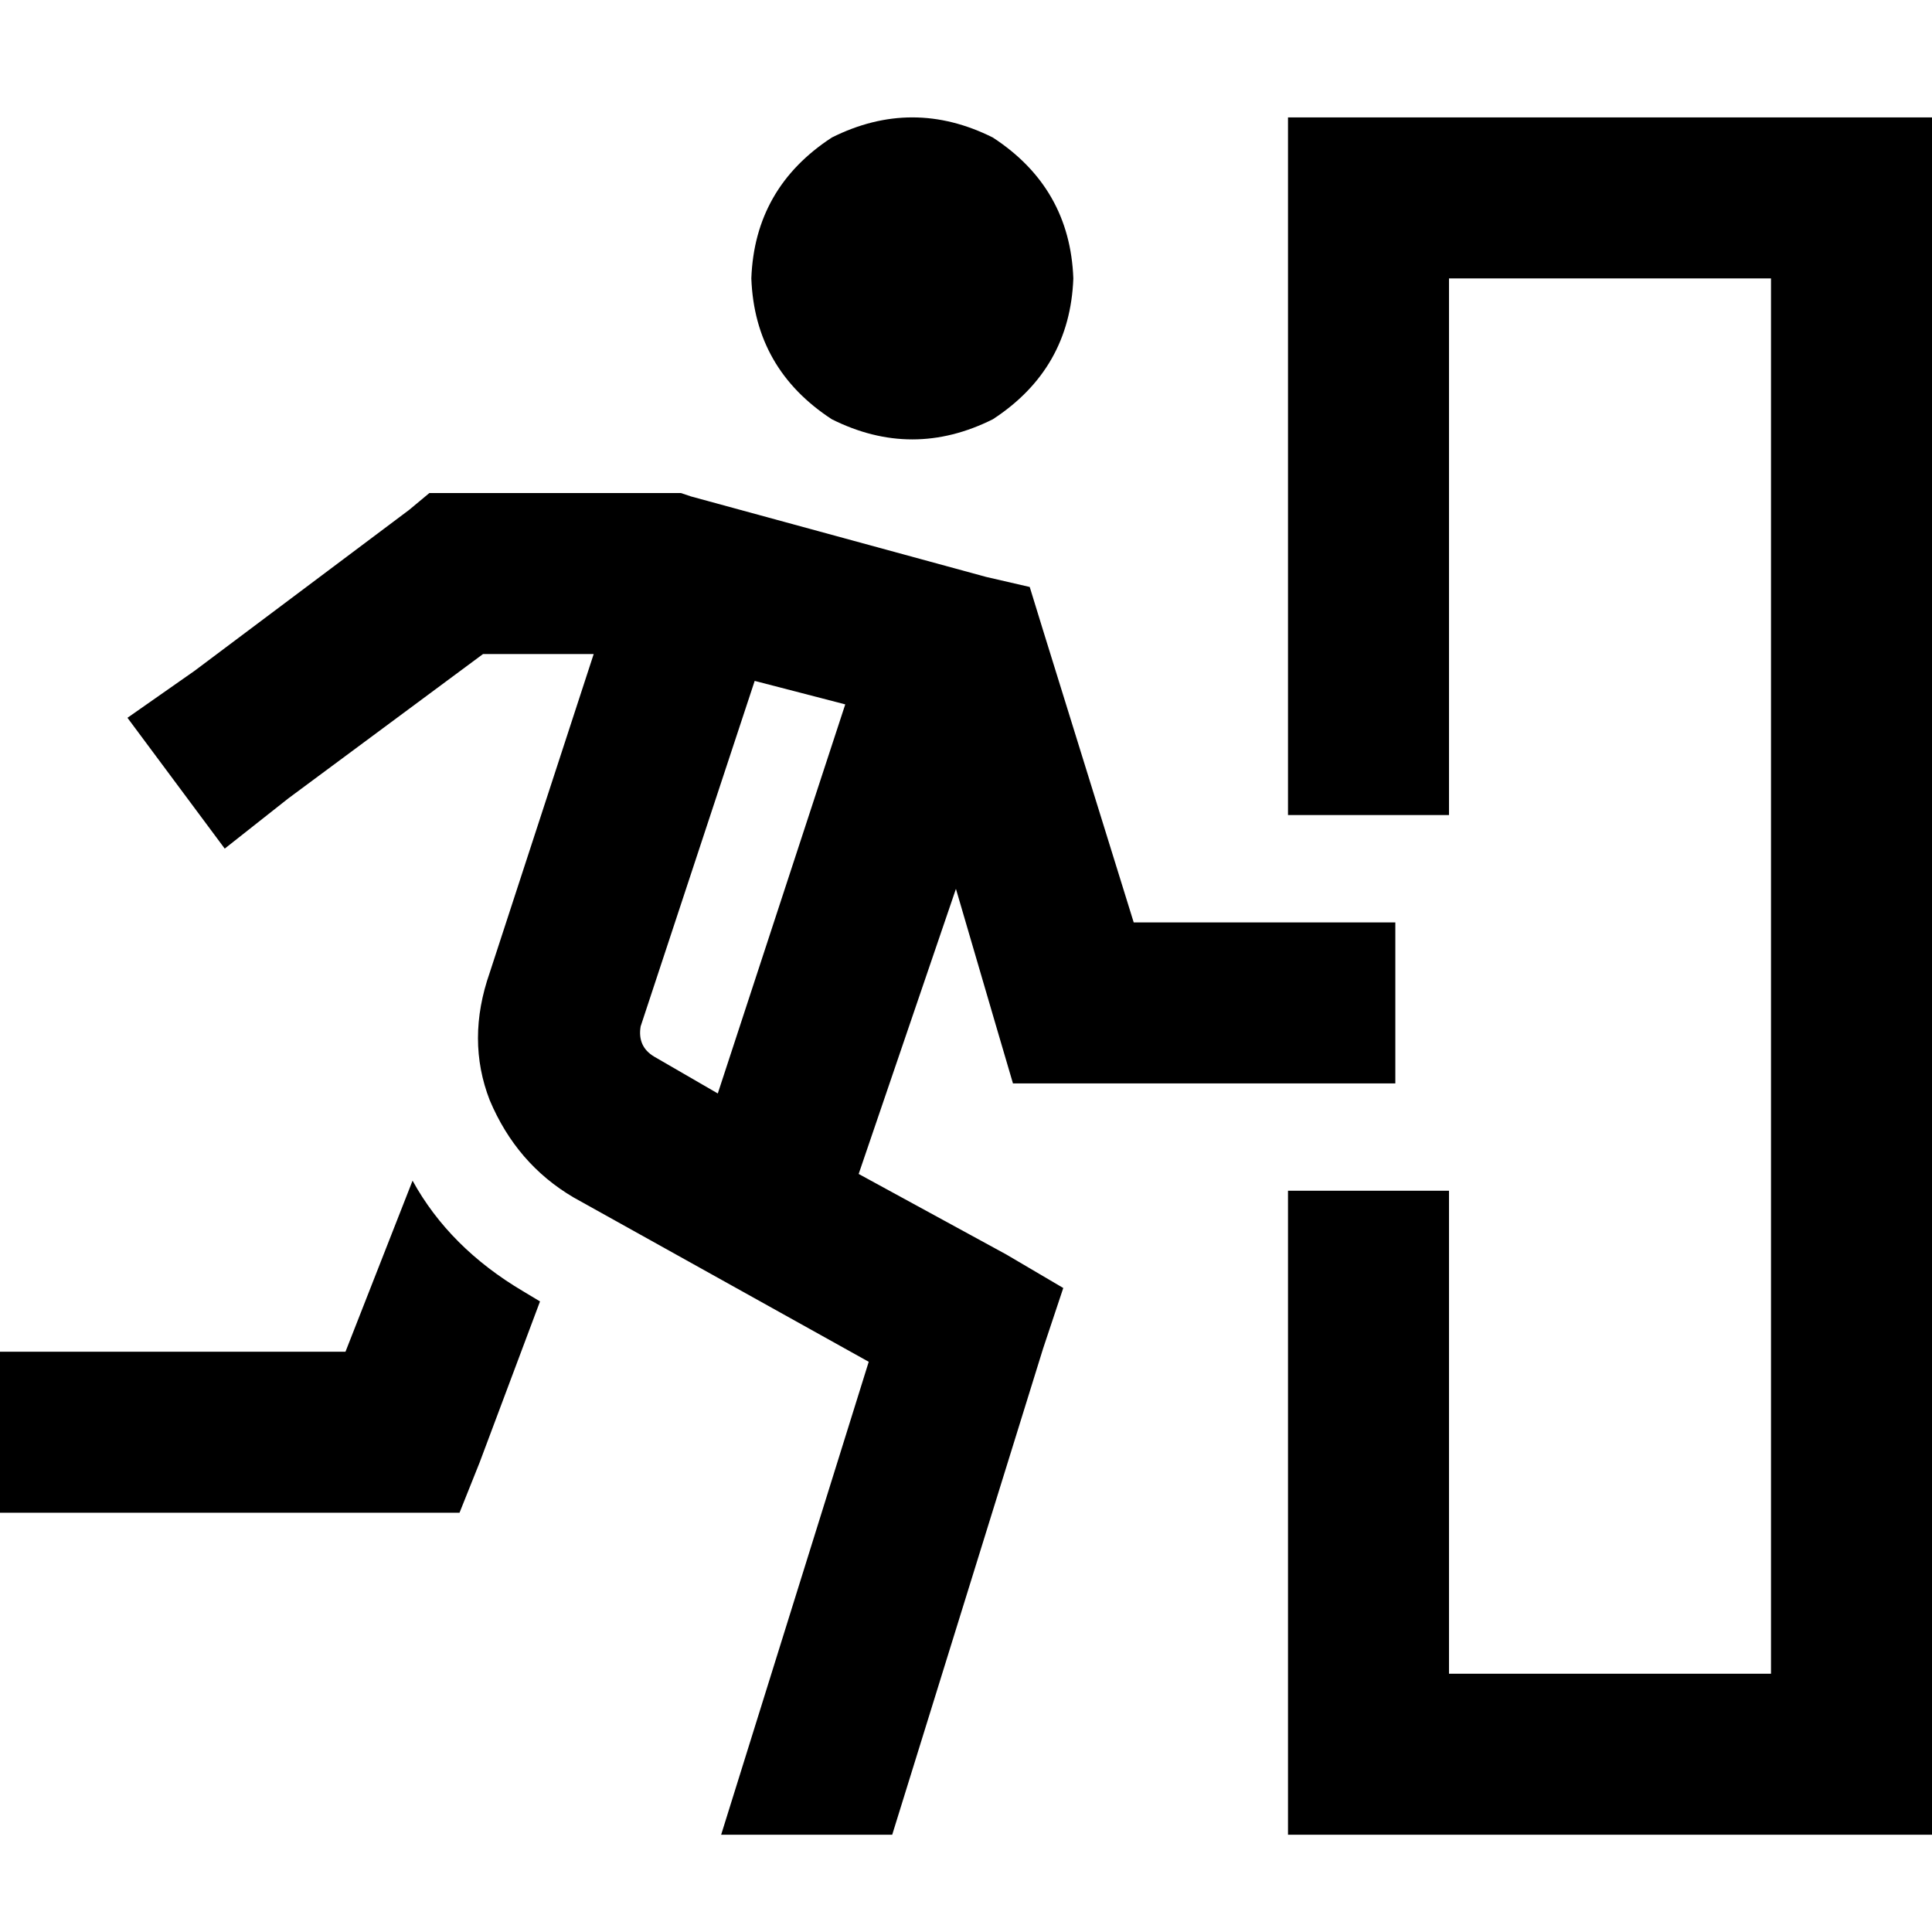 <svg xmlns="http://www.w3.org/2000/svg" viewBox="0 0 512 512">
  <path d="M 284.444 73.778 Q 283.556 49.778 263.111 36.444 Q 241.778 25.778 220.444 36.444 Q 200 49.778 199.111 73.778 Q 200 97.778 220.444 111.111 Q 241.778 121.778 263.111 111.111 Q 283.556 97.778 284.444 73.778 L 284.444 73.778 Z M 120.889 130.667 L 113.778 130.667 L 120.889 130.667 L 113.778 130.667 L 108.444 135.111 L 108.444 135.111 L 51.556 177.778 L 51.556 177.778 L 33.778 190.222 L 33.778 190.222 L 59.556 224.889 L 59.556 224.889 L 76.444 211.556 L 76.444 211.556 L 128 173.333 L 128 173.333 L 157.333 173.333 L 157.333 173.333 L 129.778 257.778 L 129.778 257.778 Q 123.556 275.556 129.778 291.556 Q 136.889 308.444 152 317.333 L 230.222 360.889 L 230.222 360.889 L 191.111 486.222 L 191.111 486.222 L 236.444 486.222 L 236.444 486.222 L 276.444 357.333 L 276.444 357.333 L 281.778 341.333 L 281.778 341.333 L 266.667 332.444 L 266.667 332.444 L 227.556 311.111 L 227.556 311.111 L 253.333 235.556 L 253.333 235.556 L 264 272 L 264 272 L 268.444 287.111 L 268.444 287.111 L 284.444 287.111 L 369.778 287.111 L 369.778 244.444 L 369.778 244.444 L 348.444 244.444 L 300.444 244.444 L 276.444 167.111 L 276.444 167.111 L 272.889 155.556 L 272.889 155.556 L 261.333 152.889 L 261.333 152.889 L 183.111 131.556 L 183.111 131.556 L 180.444 130.667 L 180.444 130.667 L 177.778 130.667 L 120.889 130.667 Z M 169.778 272 L 200 180.444 L 169.778 272 L 200 180.444 L 224 186.667 L 224 186.667 L 190.222 289.778 L 190.222 289.778 L 173.333 280 L 173.333 280 Q 168.889 277.333 169.778 272 L 169.778 272 Z M 91.556 358.222 L 21.333 358.222 L 91.556 358.222 L 0 358.222 L 0 400.889 L 0 400.889 L 21.333 400.889 L 121.778 400.889 L 127.111 387.556 L 127.111 387.556 L 143.111 344.889 L 143.111 344.889 L 138.667 342.222 L 138.667 342.222 Q 119.111 330.667 109.333 312.889 L 91.556 358.222 L 91.556 358.222 Z M 469.333 73.778 L 469.333 443.556 L 469.333 73.778 L 469.333 443.556 L 384 443.556 L 384 443.556 L 384 315.556 L 384 315.556 L 341.333 315.556 L 341.333 315.556 L 341.333 443.556 L 341.333 443.556 L 341.333 486.222 L 341.333 486.222 L 384 486.222 L 512 486.222 L 512 443.556 L 512 443.556 L 512 73.778 L 512 73.778 L 512 31.111 L 512 31.111 L 469.333 31.111 L 341.333 31.111 L 341.333 73.778 L 341.333 73.778 L 341.333 216 L 341.333 216 L 384 216 L 384 216 L 384 73.778 L 384 73.778 L 469.333 73.778 L 469.333 73.778 Z" />
</svg>